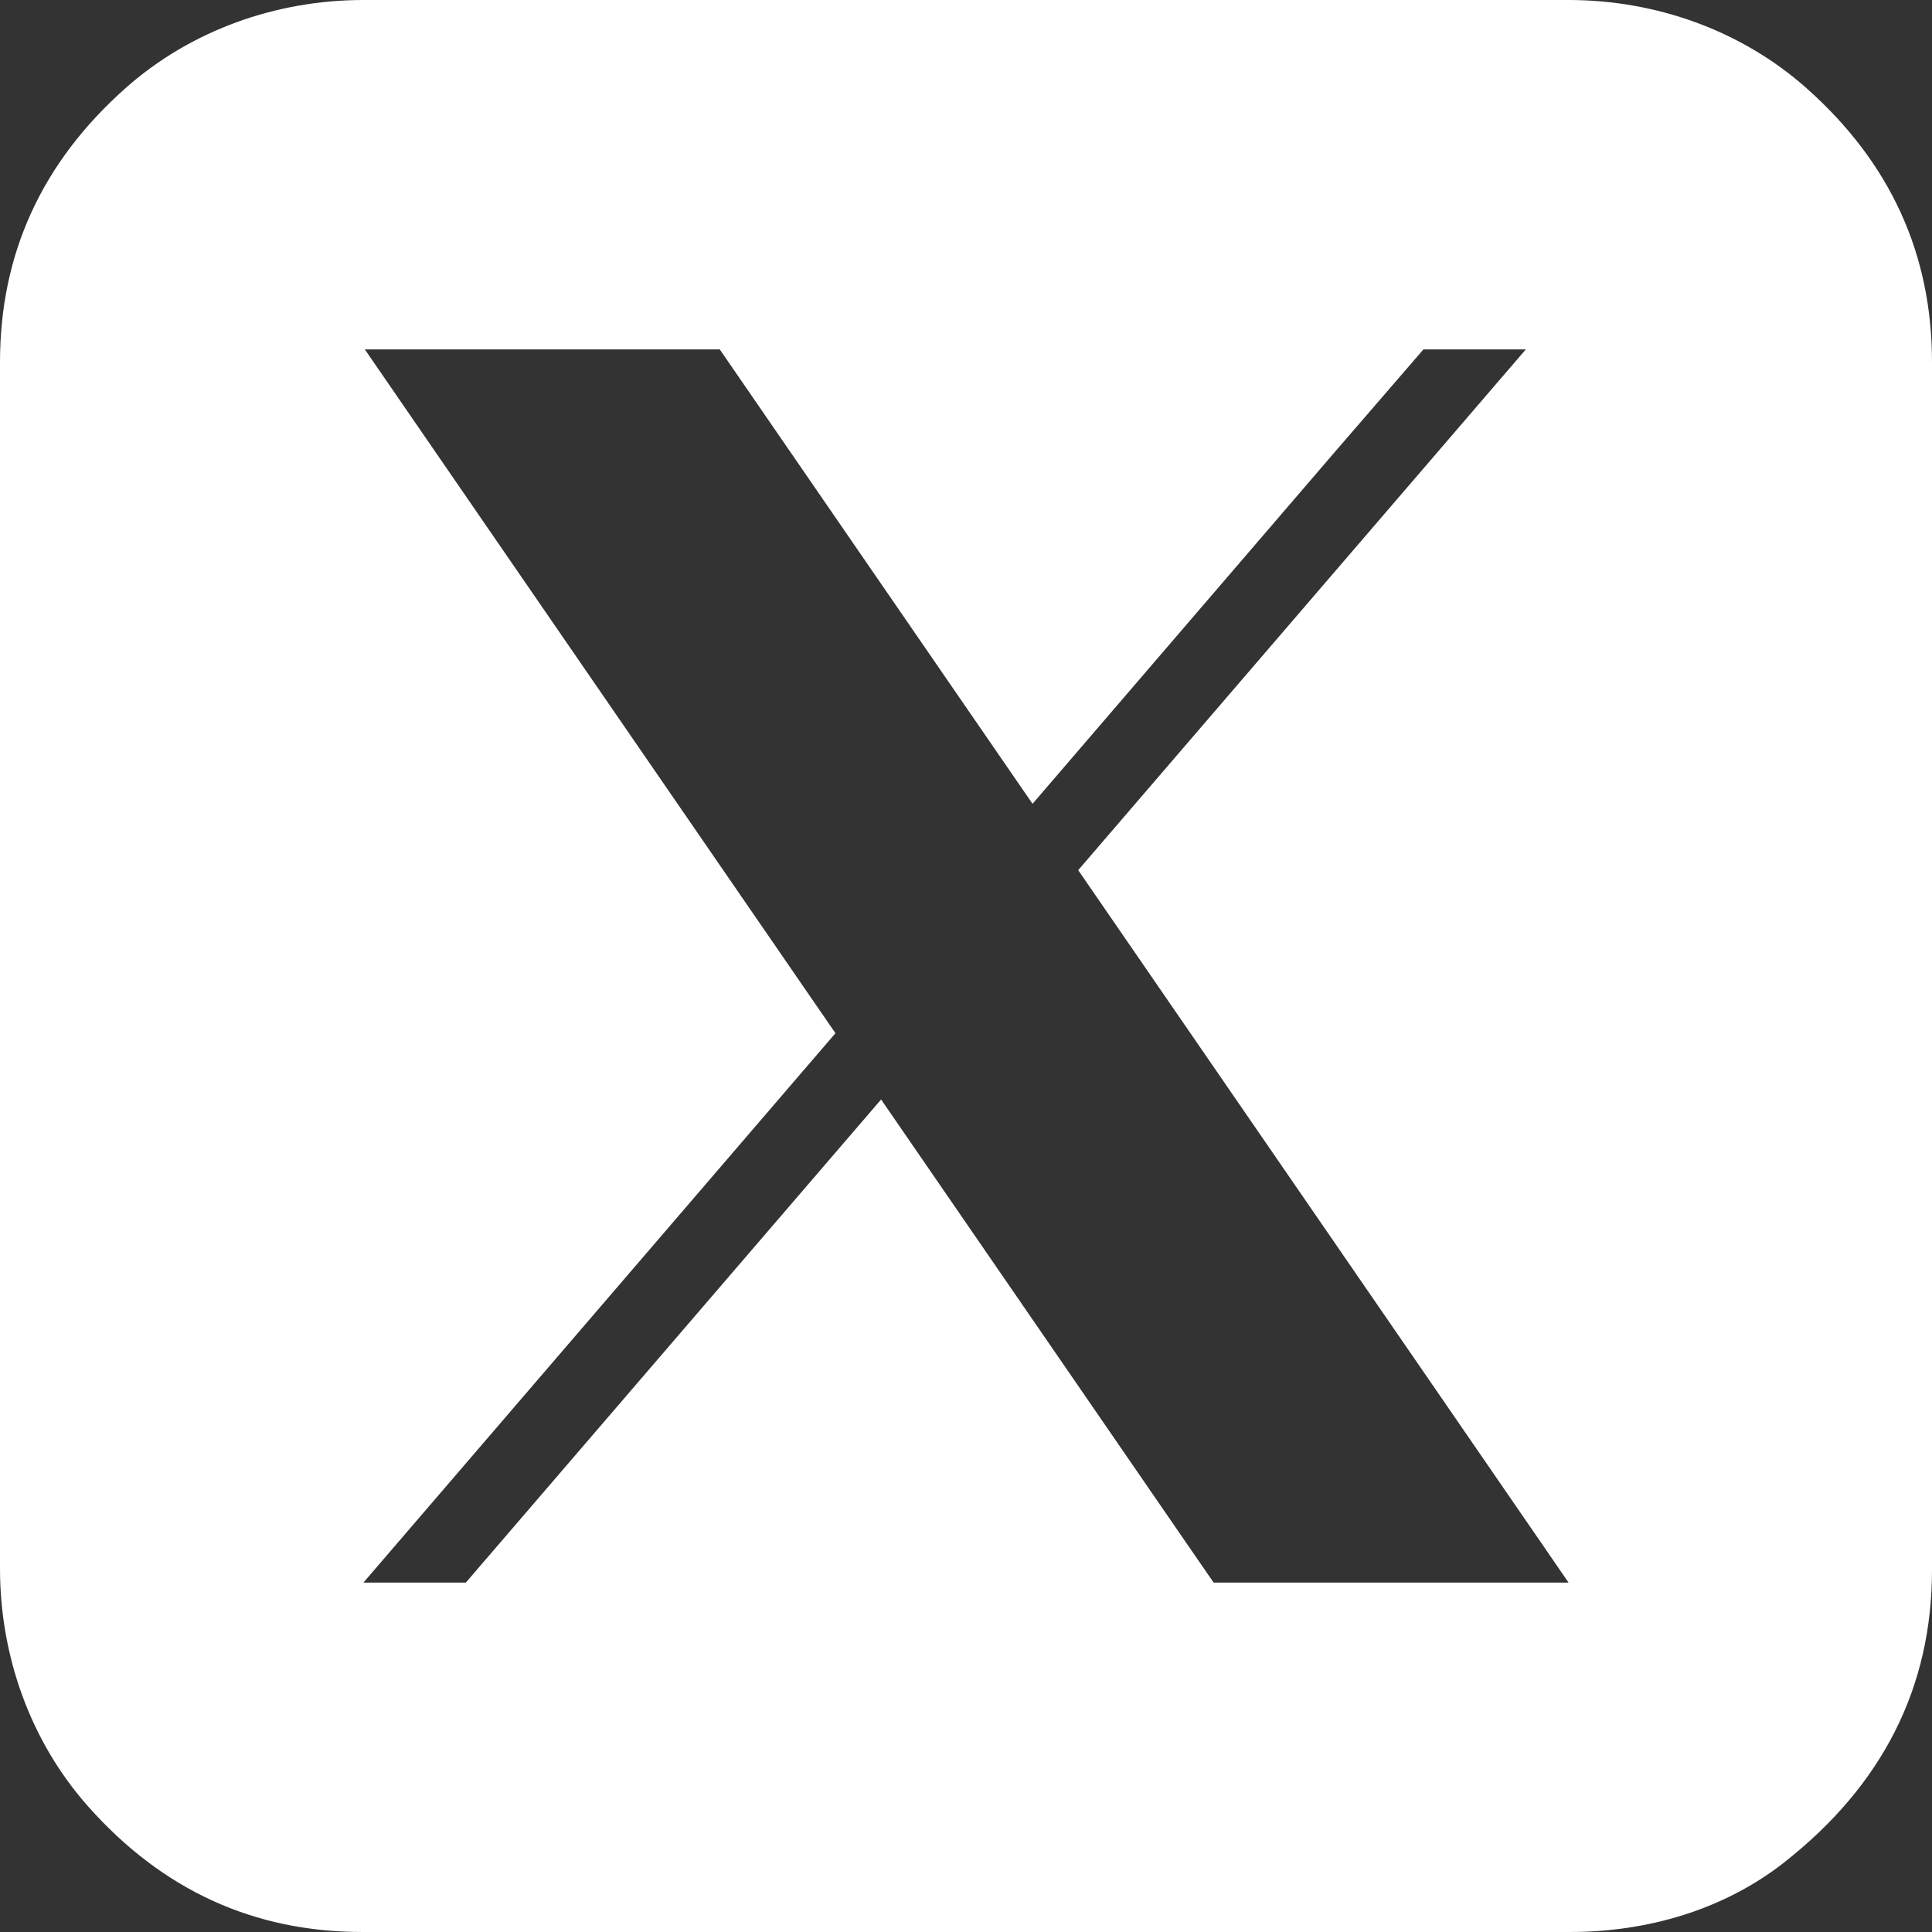 <svg viewBox="0 0 1904.46 1904.46" xmlns="http://www.w3.org/2000/svg"><rect x="0" y="0" width="1904.46" height="1904.46" fill="#333333" stroke="none"/><path d="M1780.49 86.7C1716.25 29.76 1632.06 0 1546.2 0H358.19c-85.85 0-170.03 29.77-234.27 86.73C41.32 159.98 0 250.1 0 357.08V1546.2c0 85.86 29.77 170.06 86.73 234.31 73.25 82.63 163.38 123.94 270.36 123.94H1547.8c75.8 0 151.39-21.78 210.99-68.62 97.11-76.33 145.67-172.51 145.67-288.48V357.08c0-106.99-41.33-197.15-123.96-270.38zm-584.17 1473.32l-23.6-34.25-304.18-441.96-409.33 476.2H358.27l465.27-541.53-378.58-550.05-85.33-124H709.5l23.6 34.28 284.72 413.65 298.9-347.89 86.41-100.04h100.94l-441.24 513.33 398.04 578.26 85.33 124h-349.87z" fill="#fff"/></svg>